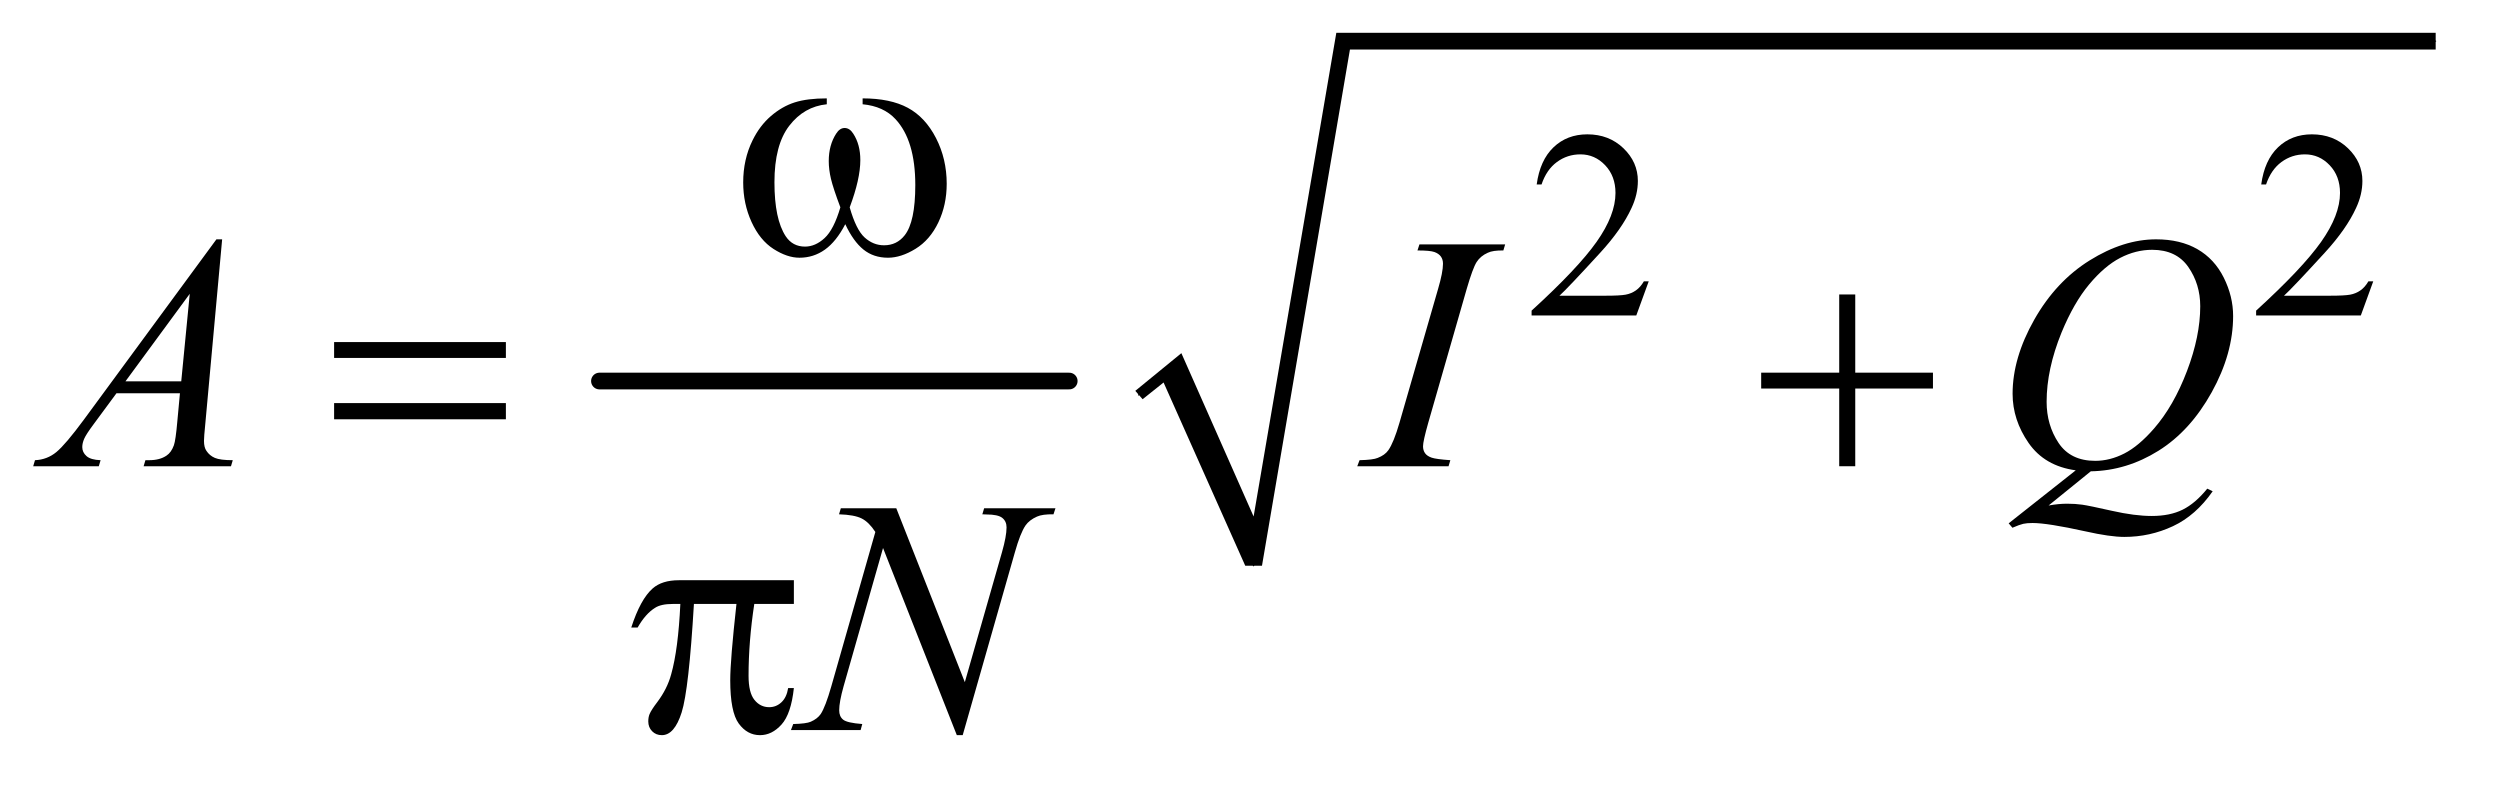<?xml version="1.0" encoding="UTF-8"?>
<!DOCTYPE svg PUBLIC '-//W3C//DTD SVG 1.0//EN'
          'http://www.w3.org/TR/2001/REC-SVG-20010904/DTD/svg10.dtd'>
<svg stroke-dasharray="none" shape-rendering="auto" xmlns="http://www.w3.org/2000/svg" font-family="'Dialog'" text-rendering="auto" width="117" fill-opacity="1" color-interpolation="auto" color-rendering="auto" preserveAspectRatio="xMidYMid meet" font-size="12px" viewBox="0 0 117 37" fill="black" xmlns:xlink="http://www.w3.org/1999/xlink" stroke="black" image-rendering="auto" stroke-miterlimit="10" stroke-linecap="square" stroke-linejoin="miter" font-style="normal" stroke-width="1" height="37" stroke-dashoffset="0" font-weight="normal" stroke-opacity="1"
><!--Generated by the Batik Graphics2D SVG Generator--><defs id="genericDefs"
  /><g
  ><defs id="defs1"
    ><clipPath clipPathUnits="userSpaceOnUse" id="clipPath1"
      ><path d="M1.14 3.069 L74.978 3.069 L74.978 26.066 L1.14 26.066 L1.14 3.069 Z"
      /></clipPath
      ><clipPath clipPathUnits="userSpaceOnUse" id="clipPath2"
      ><path d="M36.426 98.051 L36.426 832.793 L2395.449 832.793 L2395.449 98.051 Z"
      /></clipPath
    ></defs
    ><g stroke-width="16" transform="scale(1.576,1.576) translate(-1.14,-3.069) matrix(0.031,0,0,0.031,0,0)" stroke-linejoin="round" stroke-linecap="round"
    ><line y2="464" fill="none" x1="611" clip-path="url(#clipPath2)" x2="1061" y1="464"
    /></g
    ><g stroke-linecap="round" stroke-linejoin="round" transform="matrix(0.049,0,0,0.049,-1.797,-4.836)"
    ><path fill="none" d="M1124 476 L1156 450" clip-path="url(#clipPath2)"
    /></g
    ><g stroke-linecap="round" stroke-linejoin="round" transform="matrix(0.049,0,0,0.049,-1.797,-4.836)"
    ><path fill="none" d="M1156 450 L1234 639" clip-path="url(#clipPath2)"
    /></g
    ><g stroke-linecap="round" stroke-linejoin="round" transform="matrix(0.049,0,0,0.049,-1.797,-4.836)"
    ><path fill="none" d="M1234 639 L1319 138" clip-path="url(#clipPath2)"
    /></g
    ><g stroke-linecap="round" stroke-linejoin="round" transform="matrix(0.049,0,0,0.049,-1.797,-4.836)"
    ><path fill="none" d="M1319 138 L2363 138" clip-path="url(#clipPath2)"
    /></g
    ><g transform="matrix(0.049,0,0,0.049,-1.797,-4.836)"
    ><path d="M1121 472 L1165 436 L1234 592 L1313 130 L2363 130 L2363 146 L1326 146 L1242 639 L1226 639 L1148 464 L1128 480 Z" stroke="none" clip-path="url(#clipPath2)"
    /></g
    ><g transform="matrix(0.049,0,0,0.049,-1.797,-4.836)"
    ><path d="M1611.375 367.375 L1599.5 400 L1499.5 400 L1499.5 395.375 Q1543.625 355.125 1561.625 329.625 Q1579.625 304.125 1579.625 283 Q1579.625 266.875 1569.75 256.5 Q1559.875 246.125 1546.125 246.125 Q1533.625 246.125 1523.688 253.438 Q1513.75 260.75 1509 274.875 L1504.375 274.875 Q1507.5 251.75 1520.438 239.375 Q1533.375 227 1552.75 227 Q1573.375 227 1587.188 240.25 Q1601 253.5 1601 271.5 Q1601 284.375 1595 297.25 Q1585.75 317.5 1565 340.125 Q1533.875 374.125 1526.125 381.125 L1570.375 381.125 Q1583.875 381.125 1589.312 380.125 Q1594.75 379.125 1599.125 376.062 Q1603.5 373 1606.75 367.375 L1611.375 367.375 ZM2303.375 367.375 L2291.5 400 L2191.5 400 L2191.5 395.375 Q2235.625 355.125 2253.625 329.625 Q2271.625 304.125 2271.625 283 Q2271.625 266.875 2261.75 256.5 Q2251.875 246.125 2238.125 246.125 Q2225.625 246.125 2215.688 253.438 Q2205.75 260.75 2201 274.875 L2196.375 274.875 Q2199.5 251.75 2212.438 239.375 Q2225.375 227 2244.75 227 Q2265.375 227 2279.188 240.25 Q2293 253.5 2293 271.5 Q2293 284.375 2287 297.25 Q2277.75 317.5 2257 340.125 Q2225.875 374.125 2218.125 381.125 L2262.375 381.125 Q2275.875 381.125 2281.312 380.125 Q2286.75 379.125 2291.125 376.062 Q2295.5 373 2298.75 367.375 L2303.375 367.375 Z" stroke="none" clip-path="url(#clipPath2)"
    /></g
    ><g transform="matrix(0.049,0,0,0.049,-1.797,-4.836)"
    ><path d="M248.844 327.281 L232.75 503.531 Q231.5 515.875 231.5 519.781 Q231.5 526.031 233.844 529.312 Q236.812 533.844 241.891 536.031 Q246.969 538.219 259 538.219 L257.281 544 L173.844 544 L175.562 538.219 L179.156 538.219 Q189.312 538.219 195.719 533.844 Q200.25 530.875 202.75 524 Q204.469 519.156 206.031 501.188 L208.531 474.312 L147.906 474.312 L126.344 503.531 Q119 513.375 117.125 517.672 Q115.25 521.969 115.25 525.719 Q115.25 530.719 119.312 534.312 Q123.375 537.906 132.75 538.219 L131.031 544 L68.375 544 L70.094 538.219 Q81.656 537.75 90.484 530.484 Q99.312 523.219 116.812 499.469 L243.375 327.281 L248.844 327.281 ZM217.906 379.312 L156.5 462.906 L209.781 462.906 L217.906 379.312 ZM1421.906 538.219 L1420.188 544 L1333 544 L1335.188 538.219 Q1348.312 537.906 1352.531 536.031 Q1359.406 533.375 1362.688 528.688 Q1367.844 521.344 1373.312 502.438 L1410.188 374.625 Q1414.875 358.688 1414.875 350.562 Q1414.875 346.5 1412.844 343.688 Q1410.812 340.875 1406.672 339.391 Q1402.531 337.906 1390.5 337.906 L1392.375 332.125 L1474.25 332.125 L1472.531 337.906 Q1462.531 337.75 1457.688 340.094 Q1450.656 343.219 1446.984 349 Q1443.312 354.781 1437.531 374.625 L1400.812 502.438 Q1395.812 520.094 1395.812 524.938 Q1395.812 528.844 1397.766 531.578 Q1399.719 534.312 1404.016 535.797 Q1408.312 537.281 1421.906 538.219 ZM2033.594 548.844 L1993.281 581.5 Q2002.812 579.781 2010.938 579.781 Q2018.75 579.781 2025.391 580.719 Q2032.031 581.656 2053.828 586.578 Q2075.625 591.5 2091.875 591.5 Q2109.219 591.5 2121.328 585.484 Q2133.438 579.469 2144.844 565.406 L2150 567.906 Q2133.906 591.031 2112.031 601.266 Q2090.156 611.5 2065.625 611.5 Q2052.031 611.5 2028.438 606.188 Q1992.344 598.219 1977.969 598.219 Q1972.5 598.219 1969.062 599 Q1965.625 599.781 1958.75 602.75 L1955.156 598.531 L2019.219 547.906 Q1989.531 543.844 1974.219 521.812 Q1958.906 499.781 1958.906 474.781 Q1958.906 440.562 1979.609 404 Q2000.312 367.438 2032.578 347.359 Q2064.844 327.281 2095.938 327.281 Q2119.062 327.281 2135.391 336.656 Q2151.719 346.031 2160.625 363.922 Q2169.531 381.812 2169.531 400.562 Q2169.531 436.5 2149.062 473.375 Q2128.594 510.25 2098.203 529.234 Q2067.812 548.219 2033.594 548.844 ZM2092.188 337.281 Q2076.562 337.281 2061.641 345.016 Q2046.719 352.75 2032.031 370.328 Q2017.344 387.906 2005.625 416.344 Q1991.406 451.344 1991.406 482.438 Q1991.406 504.625 2002.812 521.734 Q2014.219 538.844 2037.812 538.844 Q2051.875 538.844 2065.625 531.812 Q2079.375 524.781 2094.062 507.906 Q2112.812 486.344 2125.469 453.062 Q2138.125 419.781 2138.125 391.188 Q2138.125 370.094 2126.719 353.688 Q2115.312 337.281 2092.188 337.281 Z" stroke="none" clip-path="url(#clipPath2)"
    /></g
    ><g transform="matrix(0.049,0,0,0.049,-1.797,-4.836)"
    ><path d="M892.719 584.125 L958.188 750.219 L993.656 626.156 Q998.031 610.844 998.031 602.406 Q998.031 596.625 993.969 593.344 Q989.906 590.062 978.812 590.062 Q976.938 590.062 974.906 589.906 L976.625 584.125 L1044.75 584.125 L1042.875 589.906 Q1032.25 589.75 1027.094 592.094 Q1019.75 595.375 1016.156 600.531 Q1011.156 607.875 1006 626.156 L956.156 800.844 L950.531 800.844 L880.062 622.094 L842.406 754.125 Q838.188 769.125 838.188 777.094 Q838.188 783.031 842.016 786.078 Q845.844 789.125 860.219 790.219 L858.656 796 L792.094 796 L794.281 790.219 Q806.781 789.906 811 788.031 Q817.406 785.219 820.531 780.688 Q825.062 773.812 830.688 754.125 L872.719 606.781 Q866.625 597.406 859.672 593.891 Q852.719 590.375 838.031 589.906 L839.75 584.125 L892.719 584.125 Z" stroke="none" clip-path="url(#clipPath2)"
    /></g
    ><g transform="matrix(0.049,0,0,0.049,-1.797,-4.836)"
    ><path d="M860.562 198.281 L860.562 192.656 Q886.969 192.656 903.688 201.641 Q920.406 210.625 930.641 230.547 Q940.875 250.469 940.875 274.219 Q940.875 294.375 932.906 311.094 Q924.938 327.812 911.109 336.328 Q897.281 344.844 884.781 344.844 Q871.031 344.844 861.344 337.031 Q851.656 329.219 844 312.812 Q835.406 329.375 824.547 337.109 Q813.688 344.844 800.25 344.844 Q788.531 344.844 775.484 336.484 Q762.438 328.125 754.469 310.703 Q746.5 293.281 746.5 272.969 Q746.5 250.938 755.406 232.812 Q762.281 218.75 772.984 209.531 Q783.688 200.312 795.719 196.484 Q807.75 192.656 826.344 192.656 L826.344 198.281 Q804.625 200.469 790.484 218.828 Q776.344 237.188 776.344 272.812 Q776.344 307.969 787.125 324.375 Q793.688 334.219 805.562 334.219 Q815.406 334.219 824.234 326.094 Q833.062 317.969 839.312 296.719 Q832.438 278.438 830.328 269.531 Q828.219 260.625 828.219 252.5 Q828.219 237.344 835.25 226.406 Q838.688 220.938 843.375 220.938 Q848.219 220.938 851.656 226.406 Q858.375 236.719 858.375 251.562 Q858.375 269.688 848.219 296.719 Q854.312 318.125 862.516 325.547 Q870.719 332.969 881.031 332.969 Q893.219 332.969 900.719 323.438 Q910.875 310.625 910.875 275.469 Q910.875 232.812 891.969 212.5 Q880.562 200.156 860.562 198.281 Z" stroke="none" clip-path="url(#clipPath2)"
    /></g
    ><g transform="matrix(0.049,0,0,0.049,-1.797,-4.836)"
    ><path d="M355.781 425.406 L519.844 425.406 L519.844 440.562 L355.781 440.562 L355.781 425.406 ZM355.781 483.688 L519.844 483.688 L519.844 499.156 L355.781 499.156 L355.781 483.688 ZM1793.312 379.938 L1808.625 379.938 L1808.625 454.625 L1882.844 454.625 L1882.844 469.781 L1808.625 469.781 L1808.625 544 L1793.312 544 L1793.312 469.781 L1718.781 469.781 L1718.781 454.625 L1793.312 454.625 L1793.312 379.938 Z" stroke="none" clip-path="url(#clipPath2)"
    /></g
    ><g transform="matrix(0.049,0,0,0.049,-1.797,-4.836)"
    ><path d="M794.906 652.875 L794.906 675.531 L757.094 675.531 Q751.625 711.312 751.625 744.125 Q751.625 760.219 757.25 767.172 Q762.875 774.125 771.312 774.125 Q778.031 774.125 783.031 769.438 Q788.031 764.75 789.438 755.844 L794.906 755.844 Q792.25 780.531 783.109 790.688 Q773.969 800.844 762.562 800.844 Q750.375 800.844 742.25 789.75 Q734.125 778.656 734.125 748.344 Q734.125 729.281 740.062 675.531 L699.438 675.531 Q694.594 757.406 687.719 779.125 Q680.844 800.844 668.812 800.844 Q663.188 800.844 659.516 797.094 Q655.844 793.344 655.844 787.719 Q655.844 783.656 657.094 780.688 Q658.812 776.625 664.438 769.281 Q673.969 756.625 677.719 742.719 Q684.438 718.969 686.469 675.531 L679.281 675.531 Q667.875 675.531 662.25 679.281 Q653.188 684.906 645.688 698.031 L639.594 698.031 Q648.344 671 660.062 660.688 Q668.969 652.875 685.062 652.875 L794.906 652.875 Z" stroke="none" clip-path="url(#clipPath2)"
    /></g
  ></g
></svg
>
